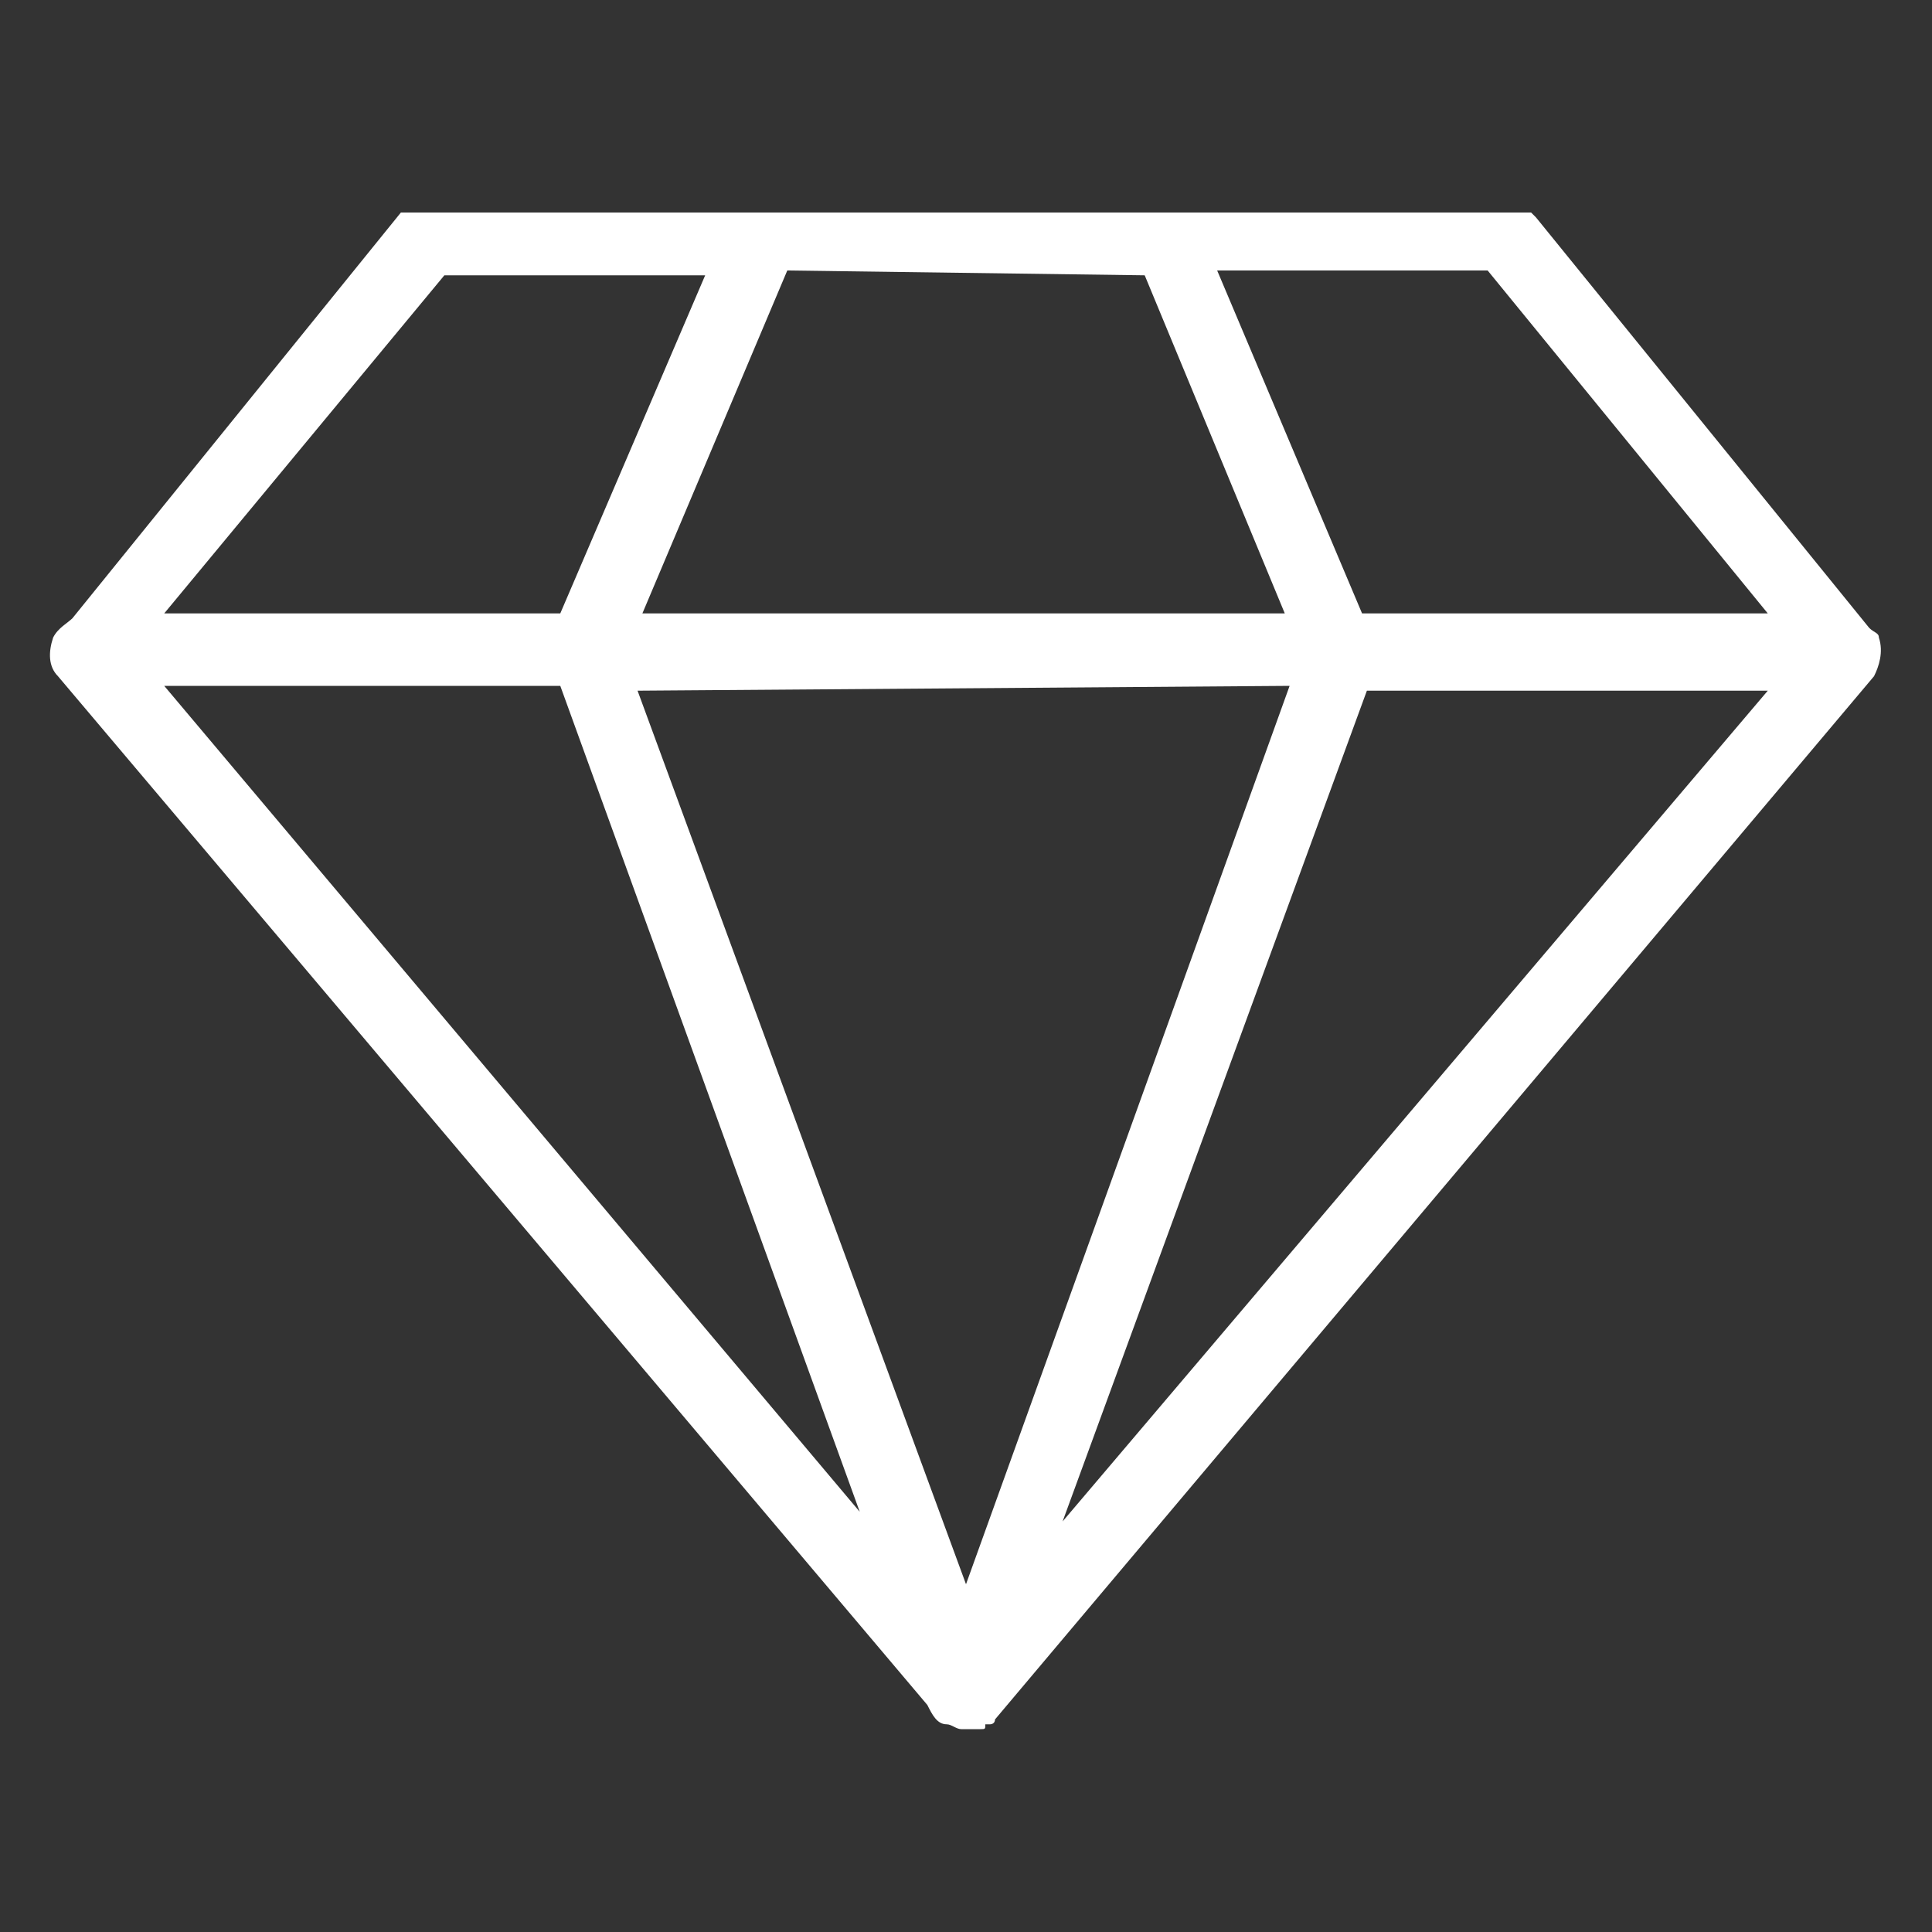 <?xml version="1.0" encoding="utf-8"?>
<!-- Generator: Adobe Illustrator 23.0.0, SVG Export Plug-In . SVG Version: 6.00 Build 0)  -->
<svg version="1.1" id="图层_1" xmlns="http://www.w3.org/2000/svg" xmlns:xlink="http://www.w3.org/1999/xlink" x="0px" y="0px"
	 viewBox="0 0 40 40" style="enable-background:new 0 0 40 40;" xml:space="preserve">
<rect x="0" y="0" width="40" height="40" fill="#333333" stroke="none"/>
<style type="text/css">
	.st0{fill:#FFFFFF;}
</style>
<path class="st0" d="M38.9,13.2c0-0.1-0.1-0.1-0.2-0.2l-6.9-8.5l0,0l-0.1-0.1c0,0,0,0-0.1,0s0,0-0.1,0s0,0-0.1,0c0,0,0,0-0.1,0
	s-0.1,0-0.1,0h-0.1H8.8H8.6H8.5H8.4c0,0,0,0-0.1,0c0,0,0,0-0.1,0s0,0-0.1,0h0.2l0,0l-6.8,8.4c-0.1,0.1-0.3,0.2-0.4,0.4
	C1,13.5,1,13.8,1.2,14l18,21.3c0.1,0.2,0.2,0.4,0.4,0.4c0.1,0,0.2,0.1,0.3,0.1H20c0.1,0,0.1,0,0.1,0l0,0c0,0,0,0,0.1,0l0,0
	c0,0,0,0,0.1,0s0.1,0,0.1-0.1c0,0,0,0,0.1,0c0,0,0.1,0,0.1-0.1l0,0L38.8,14C38.9,13.8,39,13.5,38.9,13.2L38.9,13.2z M9.2,5.7h5.4
	l-3,7H3.4L9.2,5.7z M23.7,5.7l2.9,7H13.3l3-7.1L23.7,5.7L23.7,5.7z M26.7,14.2L20,32.8l-6.8-18.5L26.7,14.2L26.7,14.2z M28.2,12.7
	l-3-7.1h5.6l5.8,7.1H28.2z M11.6,14.2l6.2,17.1L3.4,14.2H11.6z M22,31.5l6.3-17.2h8.3L22,31.5z"/>
</svg>
